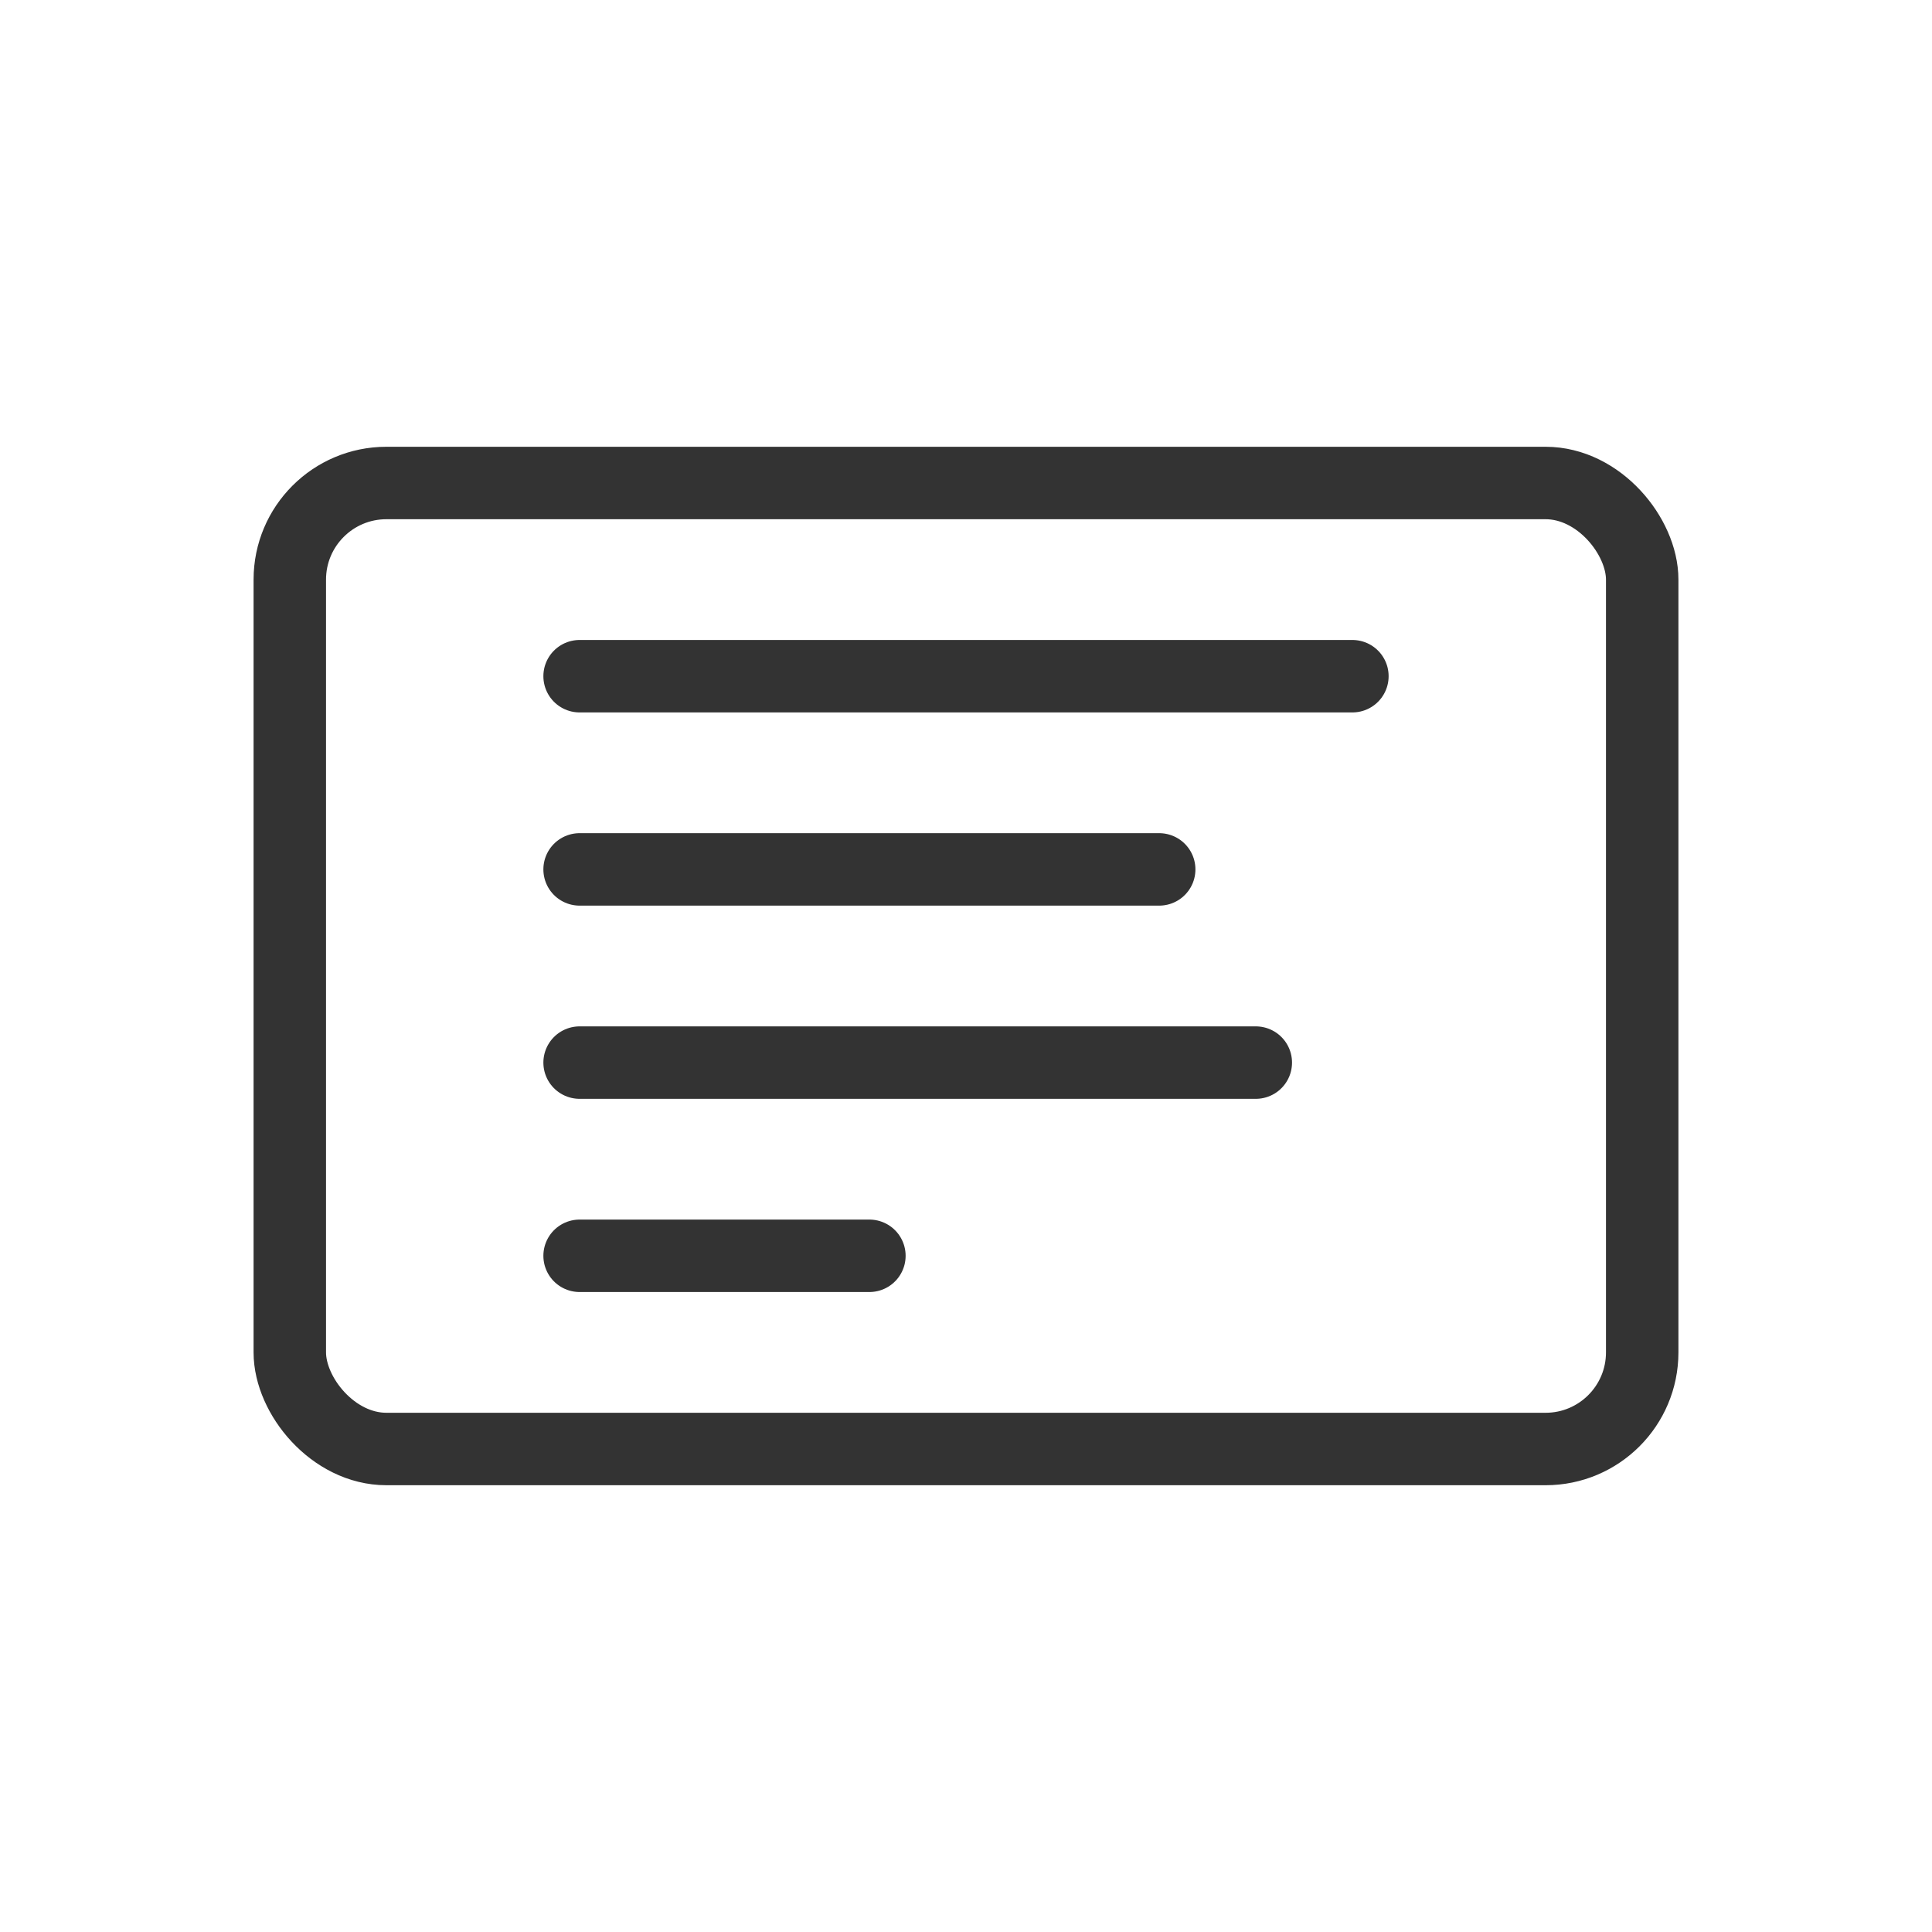 <svg width="40" height="40" viewBox="0 0 40 40" fill="none" xmlns="http://www.w3.org/2000/svg">
  <rect x="6" y="10" width="28" height="20" rx="2" stroke="#333333" stroke-width="1.5"/>
  <path d="M12 14H28" stroke="#333333" stroke-width="1.5" stroke-linecap="round"/>
  <path d="M12 18H24" stroke="#333333" stroke-width="1.5" stroke-linecap="round"/>
  <path d="M12 22H26" stroke="#333333" stroke-width="1.5" stroke-linecap="round"/>
  <path d="M12 26H18" stroke="#333333" stroke-width="1.5" stroke-linecap="round"/>
</svg>
